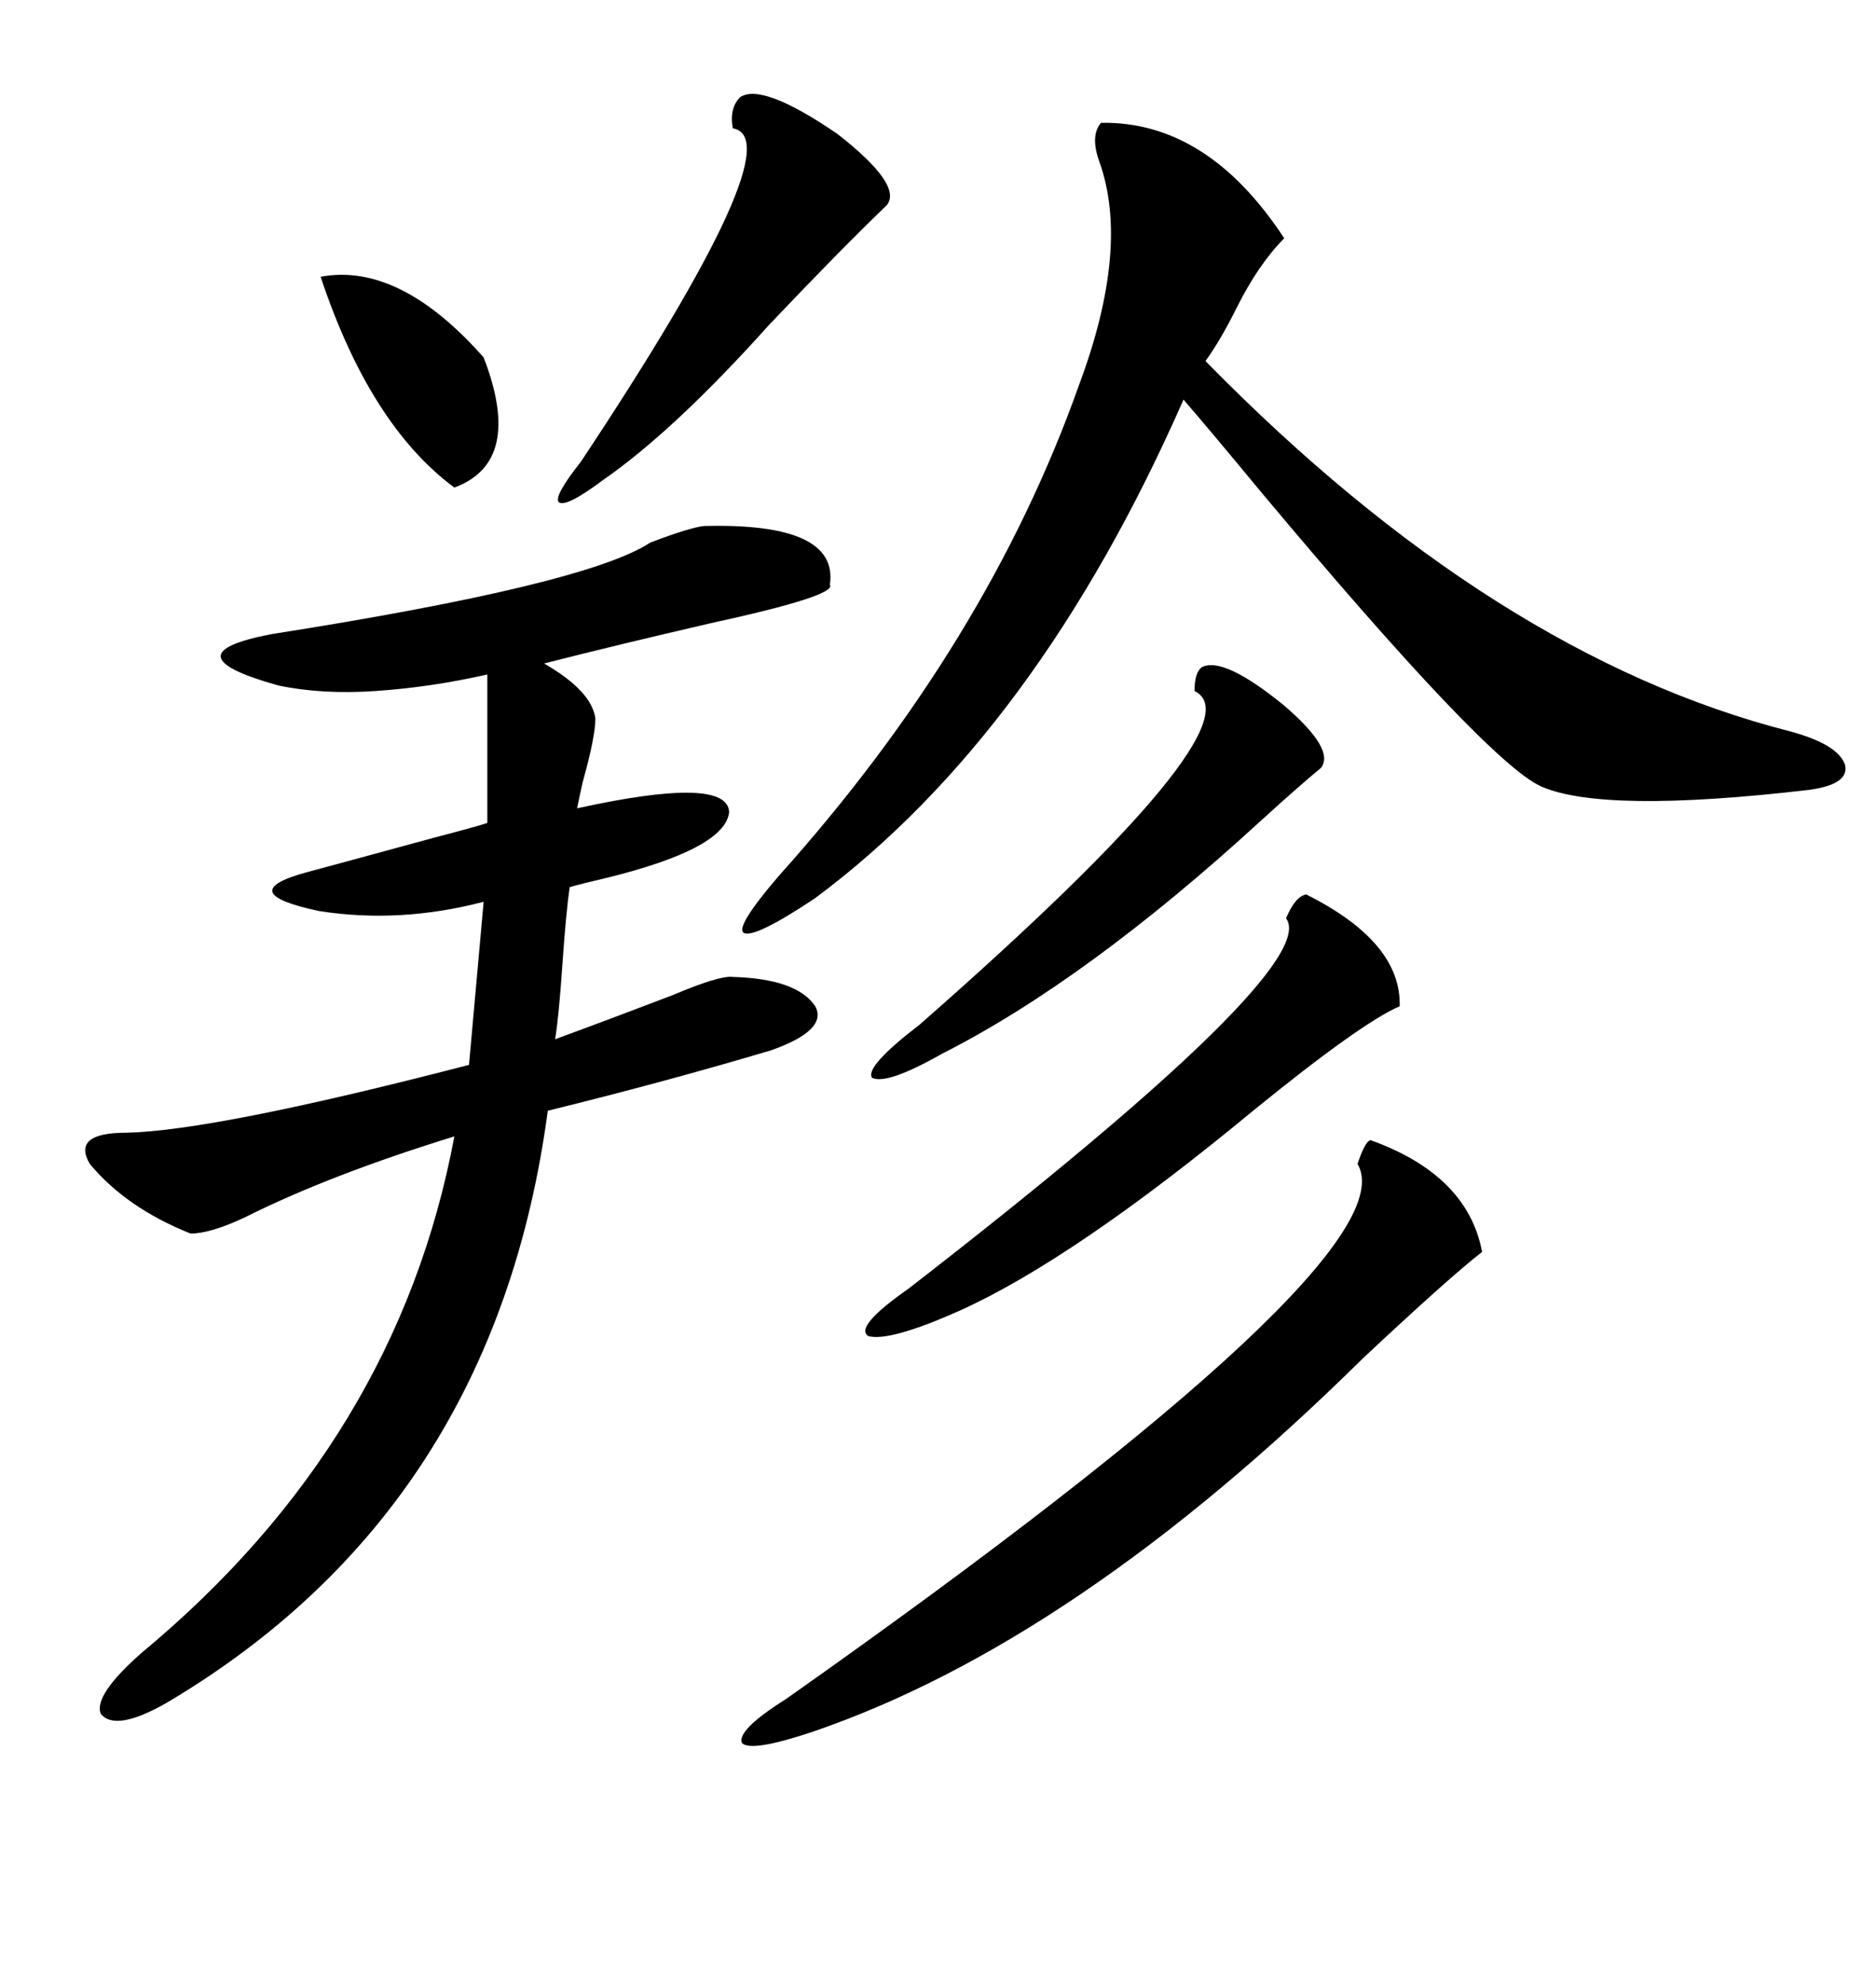 <svg xmlns="http://www.w3.org/2000/svg" xmlns:xlink="http://www.w3.org/1999/xlink" width="300" height="317.285"><path d="M112.50 84.08L112.50 84.08Q134.18 83.50 132.71 93.46L132.71 93.46Q133.89 95.21 113.67 99.61L113.67 99.61Q98.44 103.13 87.01 106.05L87.01 106.05Q94.63 110.45 95.21 114.84L95.21 114.84Q95.21 117.77 93.16 125.10L93.16 125.10Q92.58 127.73 92.29 129.20L92.29 129.20Q116.31 123.93 116.60 129.79L116.60 129.79Q116.02 135.64 96.97 140.33L96.97 140.33Q93.16 141.21 91.11 141.80L91.11 141.80Q90.53 145.61 89.94 154.10L89.94 154.10Q89.36 162.60 88.77 166.11L88.77 166.11Q97.56 162.89 107.52 159.08L107.52 159.08Q115.14 155.86 117.19 156.15L117.19 156.15Q127.44 156.45 130.37 160.84L130.37 160.84Q132.42 164.65 123.34 167.87L123.34 167.87Q106.64 172.85 87.60 177.54L87.60 177.54Q79.10 241.11 26.66 272.17L26.66 272.17Q18.46 276.86 16.11 273.93L16.11 273.93Q14.94 271.00 22.56 264.26L22.56 264.26Q63.57 230.27 72.66 181.64L72.66 181.64Q52.73 187.79 39.26 194.53L39.26 194.53Q33.69 197.17 30.47 197.17L30.47 197.17Q20.21 193.07 14.36 186.04L14.36 186.04Q11.43 181.05 20.21 181.05L20.21 181.05Q34.28 180.76 75 170.21L75 170.21L77.34 144.14Q63.87 147.66 50.98 145.61L50.98 145.61Q37.21 142.68 48.93 139.45L48.93 139.45Q50.10 139.16 69.43 133.89L69.43 133.89Q76.17 132.13 77.93 131.54L77.93 131.54L77.93 107.81Q68.85 109.86 60.06 110.45L60.06 110.45Q51.56 111.04 44.53 109.57L44.53 109.57Q26.66 104.59 43.36 101.37L43.36 101.37Q93.75 93.46 104.00 86.72L104.00 86.72Q110.16 84.38 112.50 84.08ZM176.07 19.63L176.07 19.63Q193.07 19.34 205.37 38.09L205.37 38.09Q201.27 42.19 197.75 49.22L197.75 49.22Q195.12 54.49 192.77 57.71L192.77 57.71Q239.06 104.88 286.23 116.89L286.23 116.89Q293.85 118.95 295.02 122.17L295.02 122.17Q295.90 125.39 289.16 126.27L289.16 126.27Q256.35 130.08 246.39 125.68L246.39 125.68Q237.60 121.58 201.56 78.52L201.56 78.52Q193.07 68.26 189.26 63.87L189.26 63.87Q165.82 117.19 130.37 143.55L130.37 143.55Q120.70 150 118.95 149.12L118.95 149.12Q117.48 148.24 124.51 140.04L124.51 140.04Q157.91 102.83 172.56 61.52L172.56 61.52Q180.76 39.55 175.78 25.78L175.78 25.78Q174.32 21.68 176.07 19.63ZM237.01 200.10L237.01 200.10Q231.74 204.20 217.97 217.09L217.97 217.09Q171.97 262.50 129.79 276.86L129.79 276.86Q120.12 280.08 118.65 278.61L118.65 278.61Q117.77 276.56 125.68 271.58L125.68 271.58Q225.88 200.98 217.09 186.04L217.09 186.04Q218.26 182.52 219.14 182.23L219.14 182.23Q234.67 187.79 237.01 200.10ZM208.89 142.97L208.89 142.97Q224.12 150.59 223.83 160.84L223.83 160.84Q217.68 163.48 200.39 177.54L200.39 177.54Q171.68 201.27 153.52 209.47L153.52 209.47Q142.38 214.45 138.87 213.57L138.87 213.57Q136.52 212.11 145.31 205.96L145.31 205.96Q211.52 154.69 205.66 146.78L205.66 146.78Q207.13 143.26 208.89 142.97ZM192.19 106.64L192.19 106.64Q195.70 104.88 205.37 112.79L205.37 112.79Q213.57 119.82 211.23 122.75L211.23 122.75Q208.01 125.39 201.56 131.25L201.56 131.25Q173.73 156.74 150.59 168.46L150.59 168.46Q141.80 173.44 139.45 172.27L139.45 172.27Q138.28 170.51 147.07 163.77L147.07 163.77Q201.86 115.72 191.02 110.45L191.02 110.45Q191.02 107.52 192.19 106.64ZM118.36 15.53L118.36 15.53Q121.88 13.18 133.89 21.39L133.89 21.39Q144.43 29.59 141.80 32.81L141.80 32.81Q134.47 39.84 123.05 51.86L123.05 51.86Q107.81 68.85 96.39 76.76L96.39 76.76Q90.53 81.15 89.36 80.27L89.36 80.27Q88.48 79.39 92.87 73.83L92.87 73.83Q127.15 22.27 117.19 20.51L117.19 20.51Q116.60 17.29 118.36 15.53ZM51.27 44.24L51.27 44.24Q63.87 41.89 77.34 57.13L77.34 57.13Q83.79 73.83 72.66 77.93L72.66 77.93Q59.18 67.97 51.27 44.24Z"/></svg>
